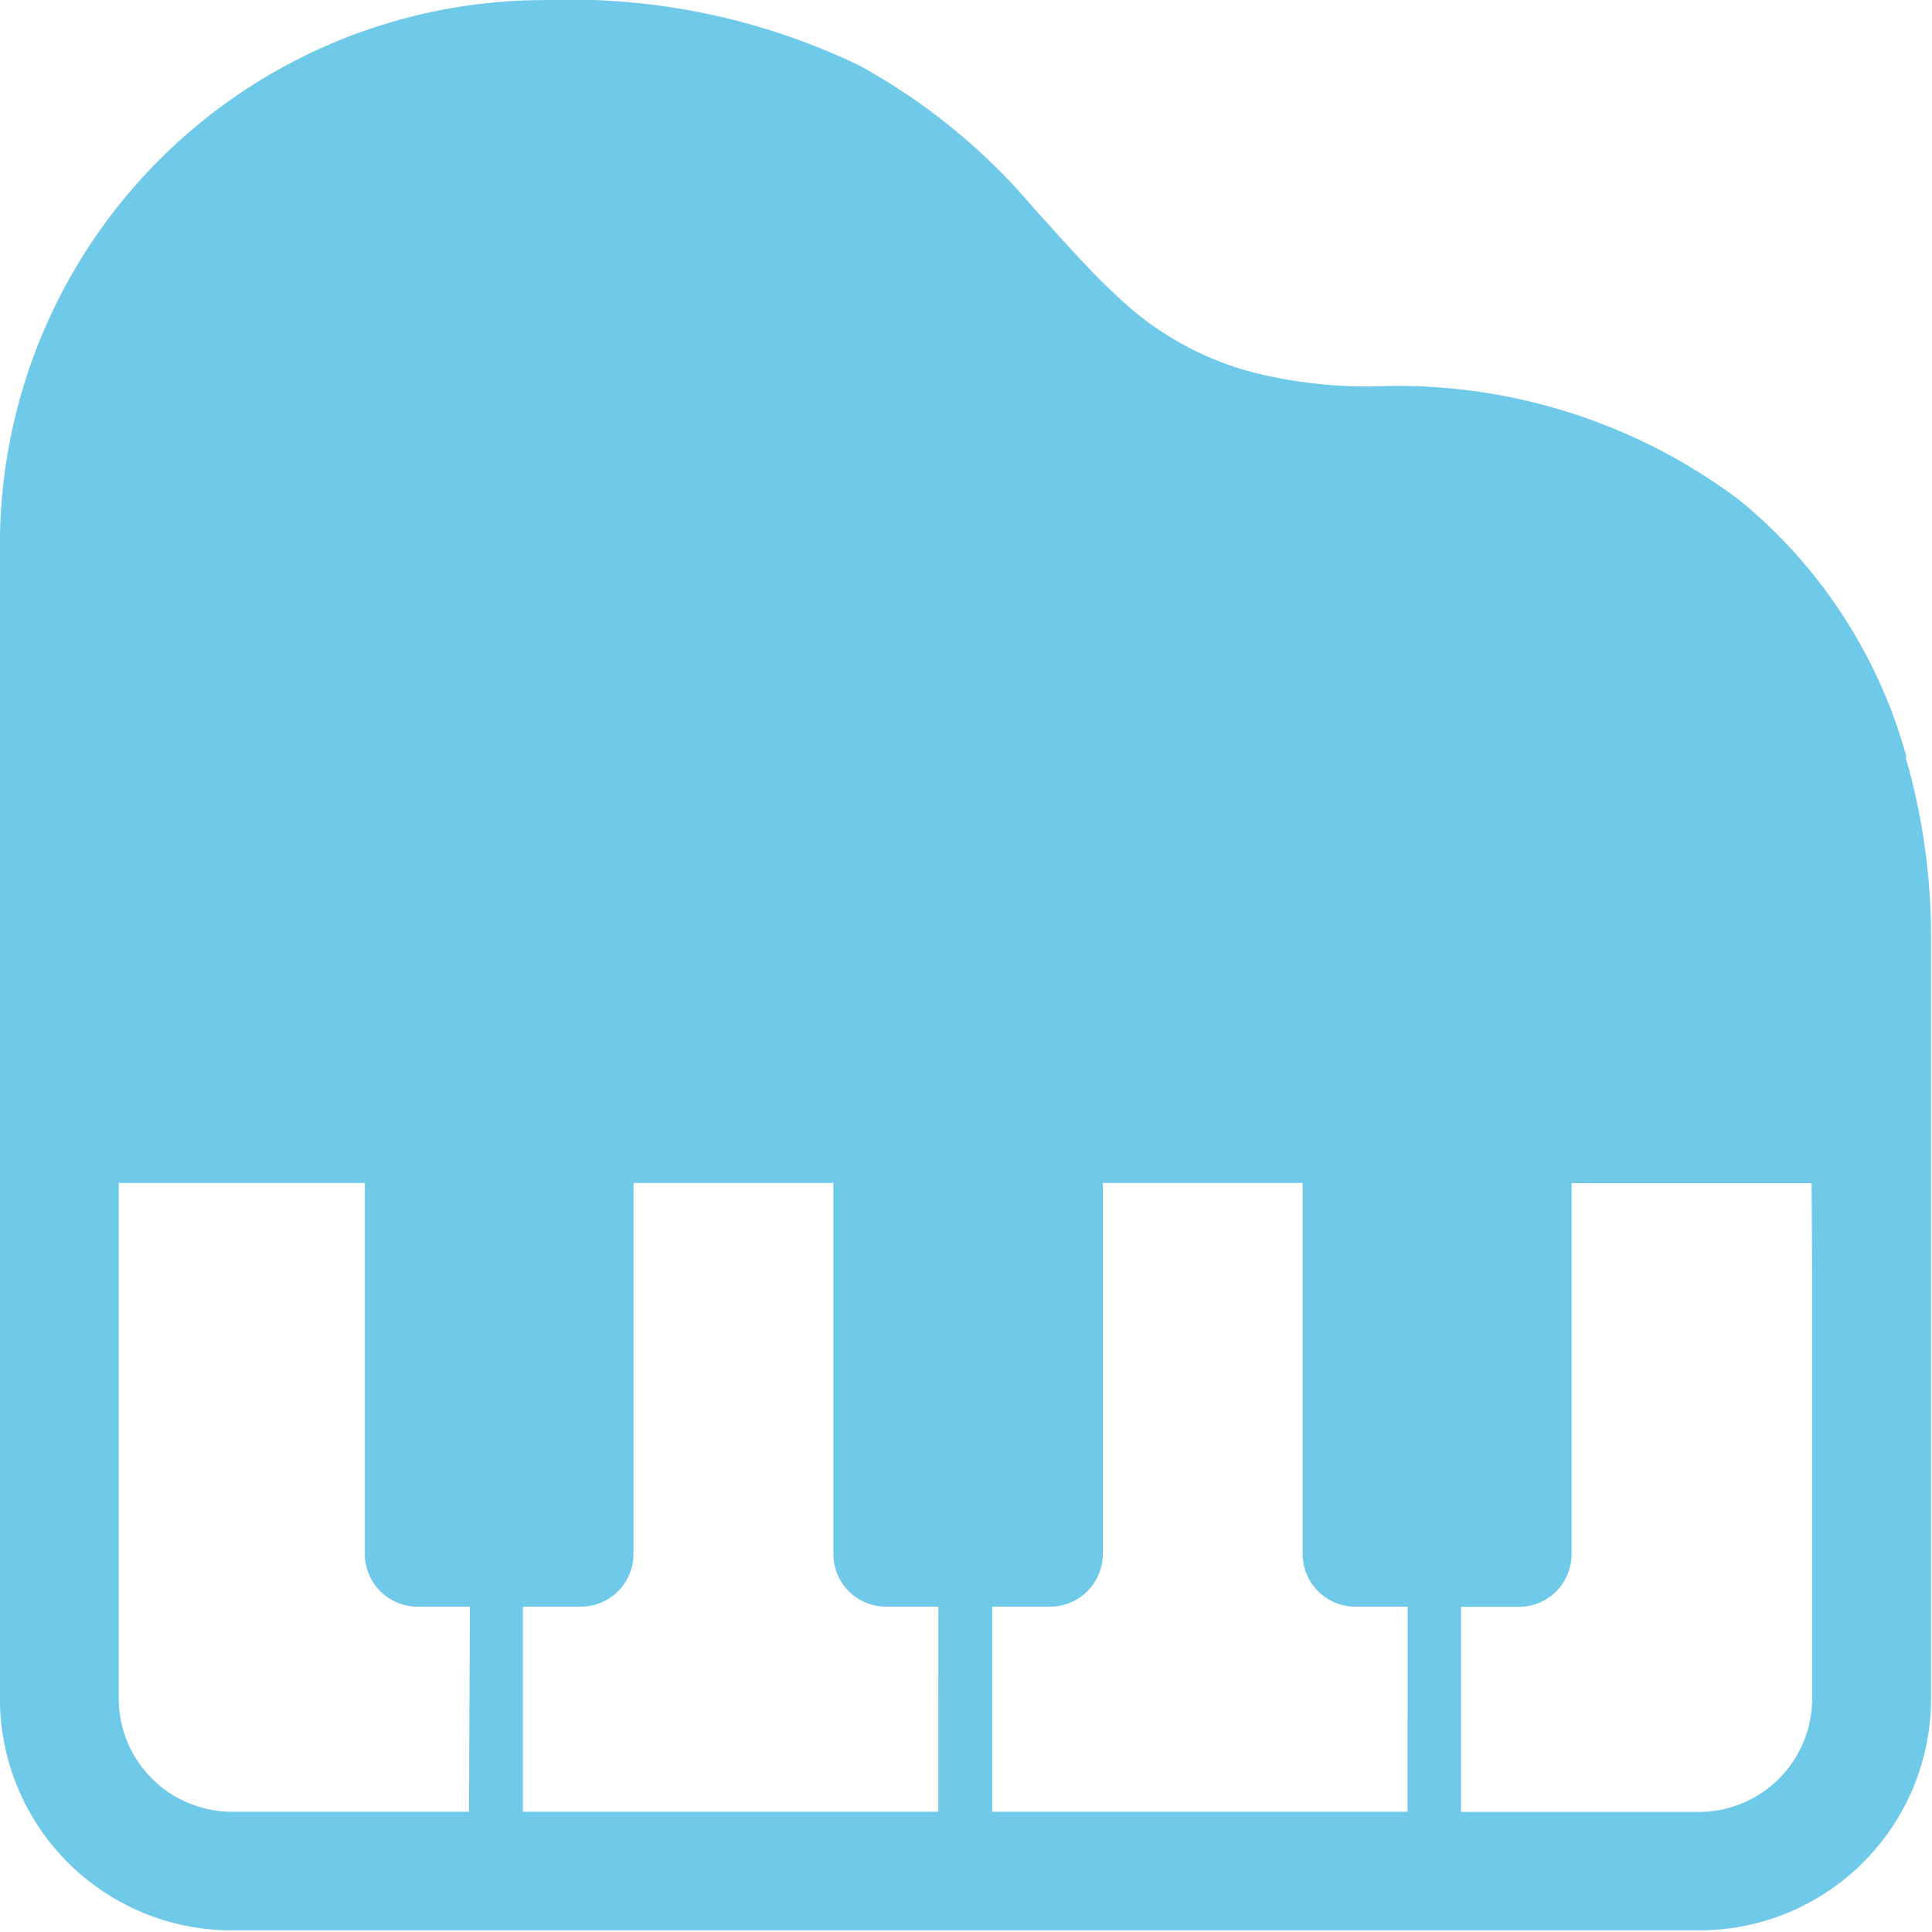 <svg xmlns="http://www.w3.org/2000/svg" width="20" height="20" viewBox="0 0 20 20">
  <g id="icon" transform="translate(-18.265 -46)">
    <rect id="guide" width="20" height="20" transform="translate(18.265 46)" fill="#6fc9e8" opacity="0"/>
    <path id="ピアノ" d="M318.233,2163.316a5.228,5.228,0,0,0-1.722-2.653,5.887,5.887,0,0,0-3.789-1.183,4.836,4.836,0,0,1-1.272-.15,3.209,3.209,0,0,1-1.385-.781c-.287-.263-.56-.577-.866-.914a6.366,6.366,0,0,0-1.808-1.478,6.917,6.917,0,0,0-3.254-.676,5.64,5.64,0,0,0-5.641,5.64v11.942a2.4,2.4,0,0,0,2.4,2.4h15.191a2.4,2.4,0,0,0,2.4-2.4v-7.88a6.674,6.674,0,0,0-.264-1.867m-14.871,10.919H300.9a1.173,1.173,0,0,1-1.174-1.173v-5.336h2.548v3.841a.546.546,0,0,0,.545.545h.542Zm4.858,0h-4.3v-2.123h.6a.545.545,0,0,0,.545-.545v-3.841h2.069v3.841a.545.545,0,0,0,.545.545h.542Zm4.858,0h-4.3v-2.123h.6a.545.545,0,0,0,.545-.545v-3.841h2.069v3.841a.545.545,0,0,0,.545.545h.542Zm4.188-5.6v4.429a1.173,1.173,0,0,1-1.174,1.173h-2.461v-2.123h.6a.545.545,0,0,0,.545-.545v-3.841h2.485Z" transform="translate(-280.232 -2109.48)" fill="#6fc9e8"/>
  </g>
</svg>
